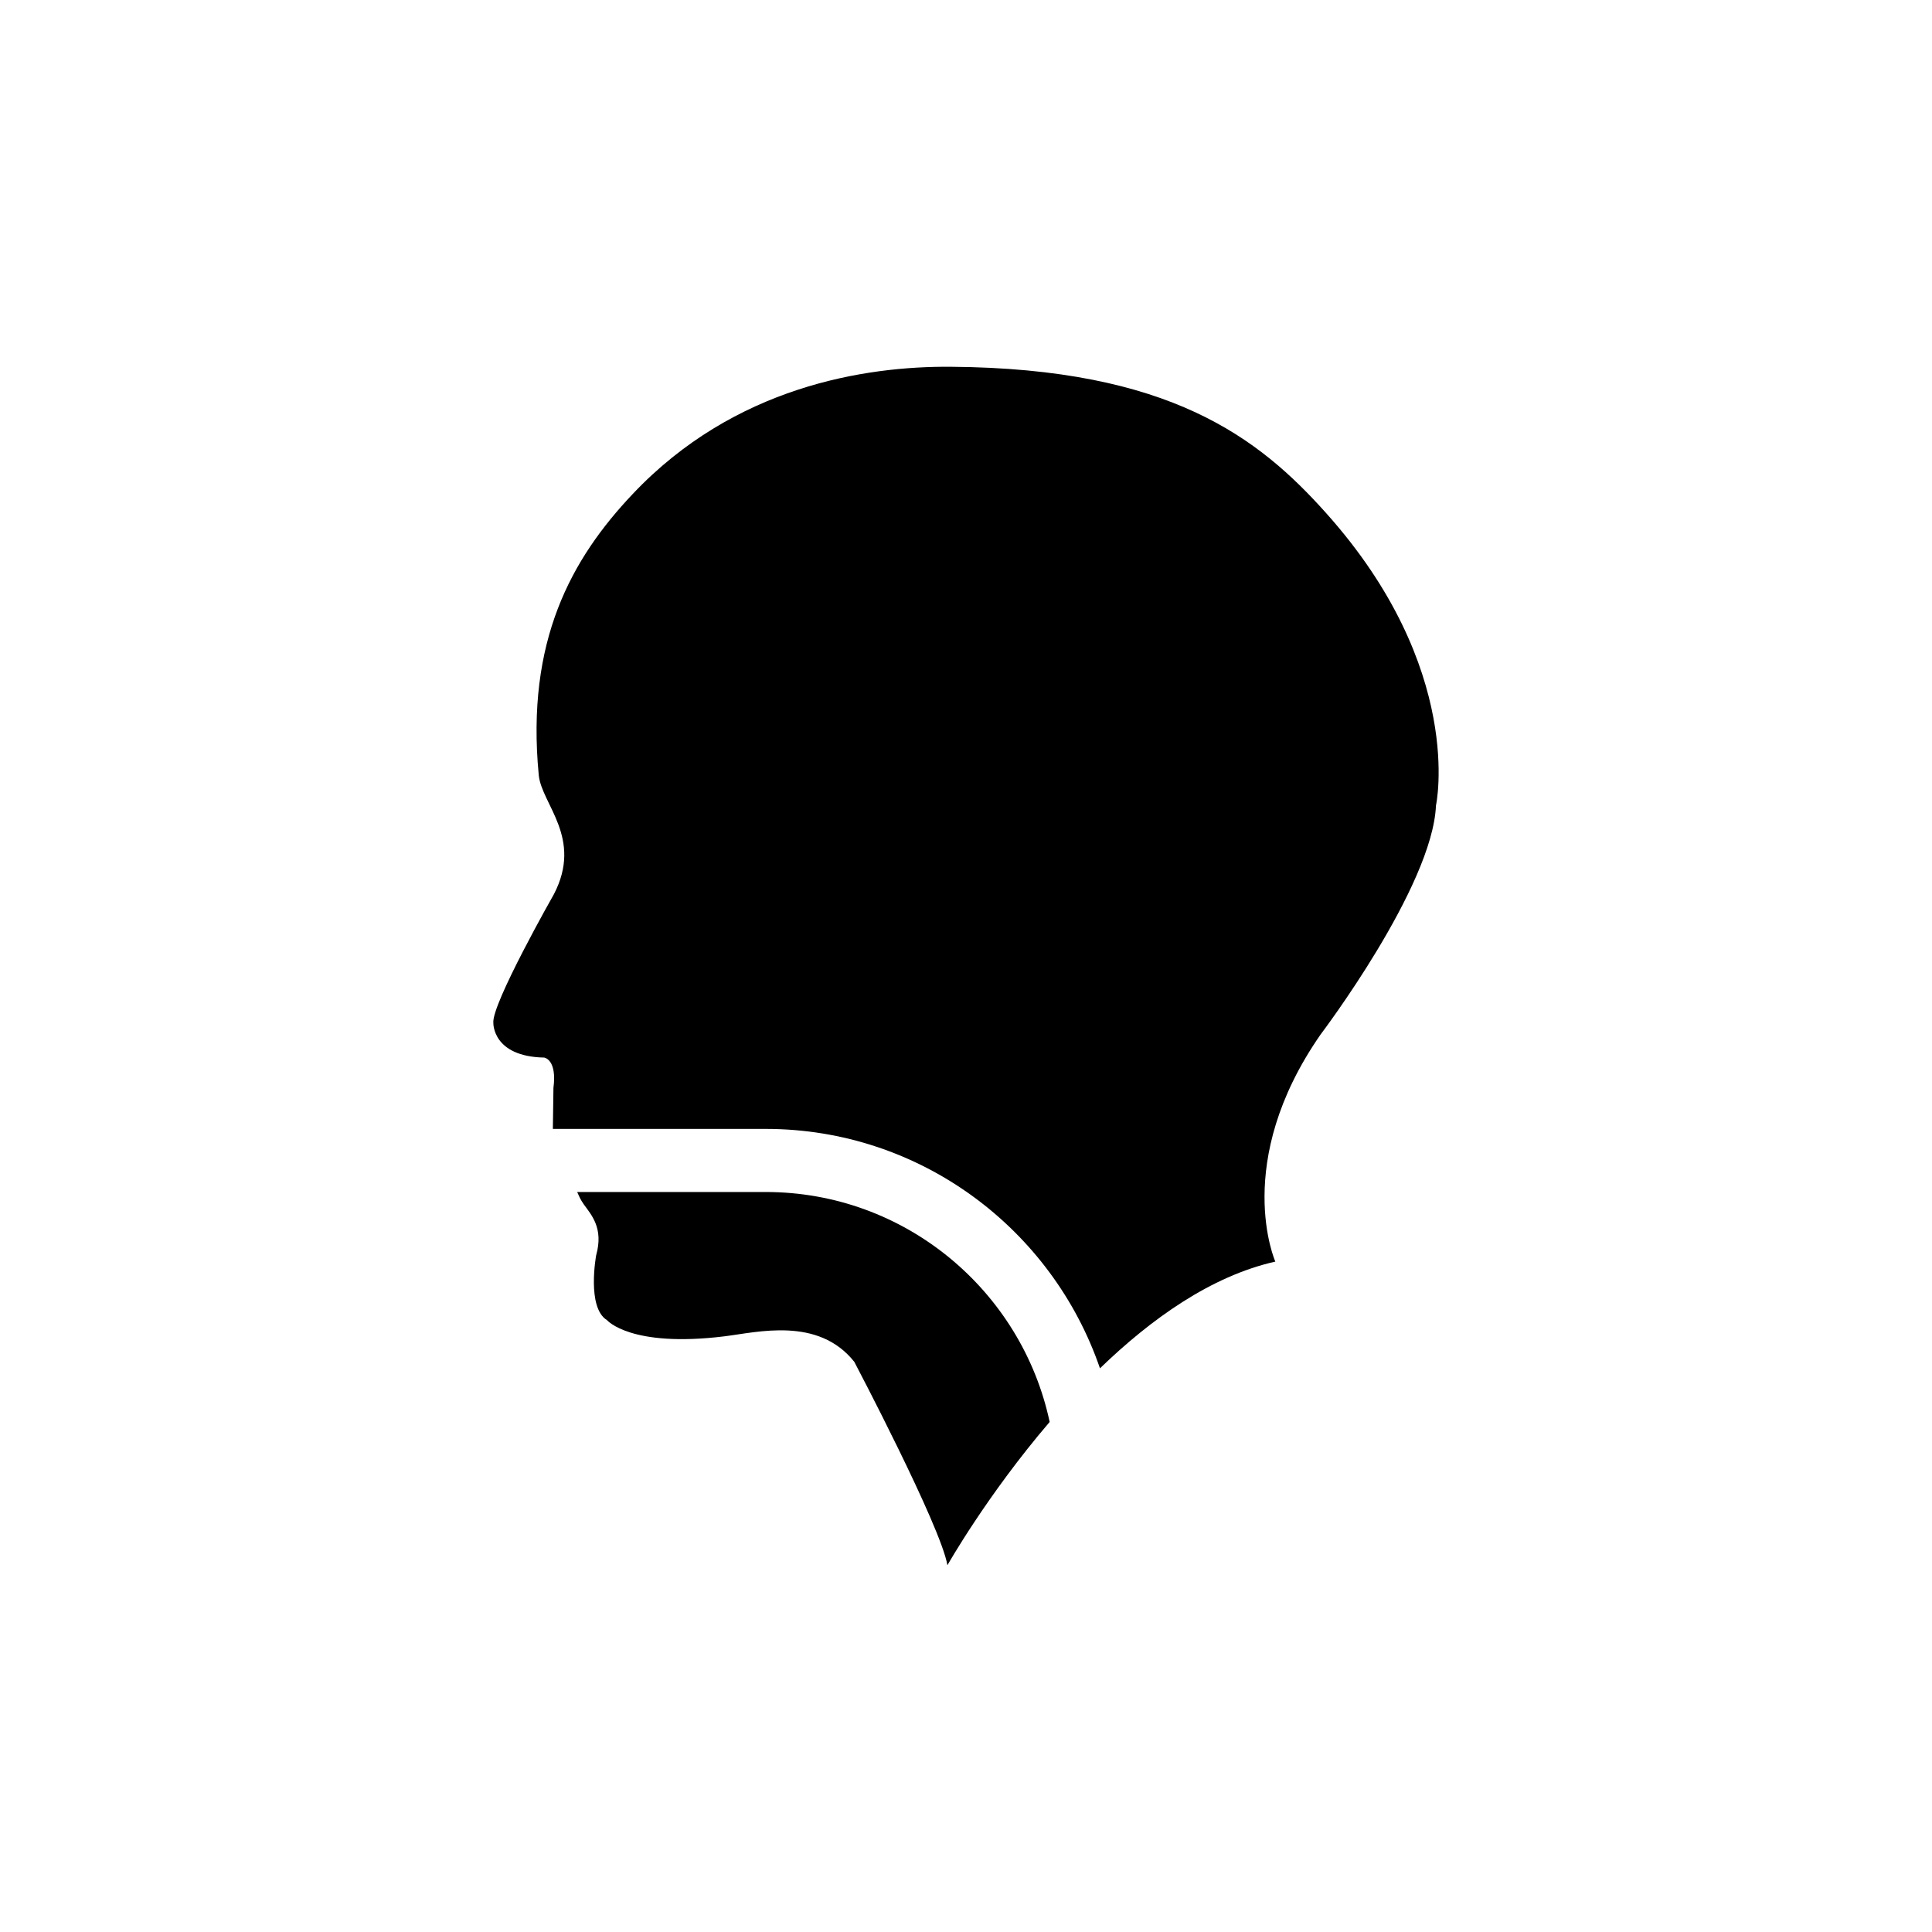 <?xml version="1.0" encoding="utf-8"?>
<!-- Generator: Adobe Illustrator 16.0.4, SVG Export Plug-In . SVG Version: 6.00 Build 0)  -->
<!DOCTYPE svg PUBLIC "-//W3C//DTD SVG 1.1//EN" "http://www.w3.org/Graphics/SVG/1.1/DTD/svg11.dtd">
<svg version="1.1" id="Layer_1" xmlns="http://www.w3.org/2000/svg" xmlns:xlink="http://www.w3.org/1999/xlink" x="0px" y="0px"
	 width="50px" height="50px" viewBox="0 0 50 50" enable-background="new 0 0 50 50" xml:space="preserve">
<g>
	<path d="M19.817,30.849h-4.88c0.046,0.101,0.083,0.195,0.17,0.318c0.197,0.274,0.518,0.616,0.322,1.317c0,0-0.252,1.356,0.28,1.681
		c0,0,0.605,0.718,3.039,0.419c0.851-0.104,2.423-0.518,3.361,0.66c0,0,2.24,4.256,2.41,5.264c0,0,1.022-1.811,2.646-3.708
		C26.441,33.405,23.425,30.849,19.817,30.849z"/>
	<path d="M34.314,13.272c-1.735-1.938-4.032-3.738-9.705-3.78c-2.217-0.018-5.601,0.507-8.233,3.291
		c-1.593,1.682-2.767,3.805-2.433,7.278c0.074,0.753,1.148,1.625,0.392,3.081c0,0-1.623,2.855-1.567,3.332
		c0,0-0.029,0.869,1.316,0.896c0,0,0.336,0.043,0.239,0.784l-0.015,1.062h5.508c4.011,0,7.417,2.599,8.651,6.196
		c1.315-1.272,2.87-2.386,4.538-2.762c0,0-1.136-2.563,1.175-5.882c0,0,2.897-3.823,2.983-5.925
		C37.165,20.845,37.93,17.307,34.314,13.272z"/>
</g>
</svg>
